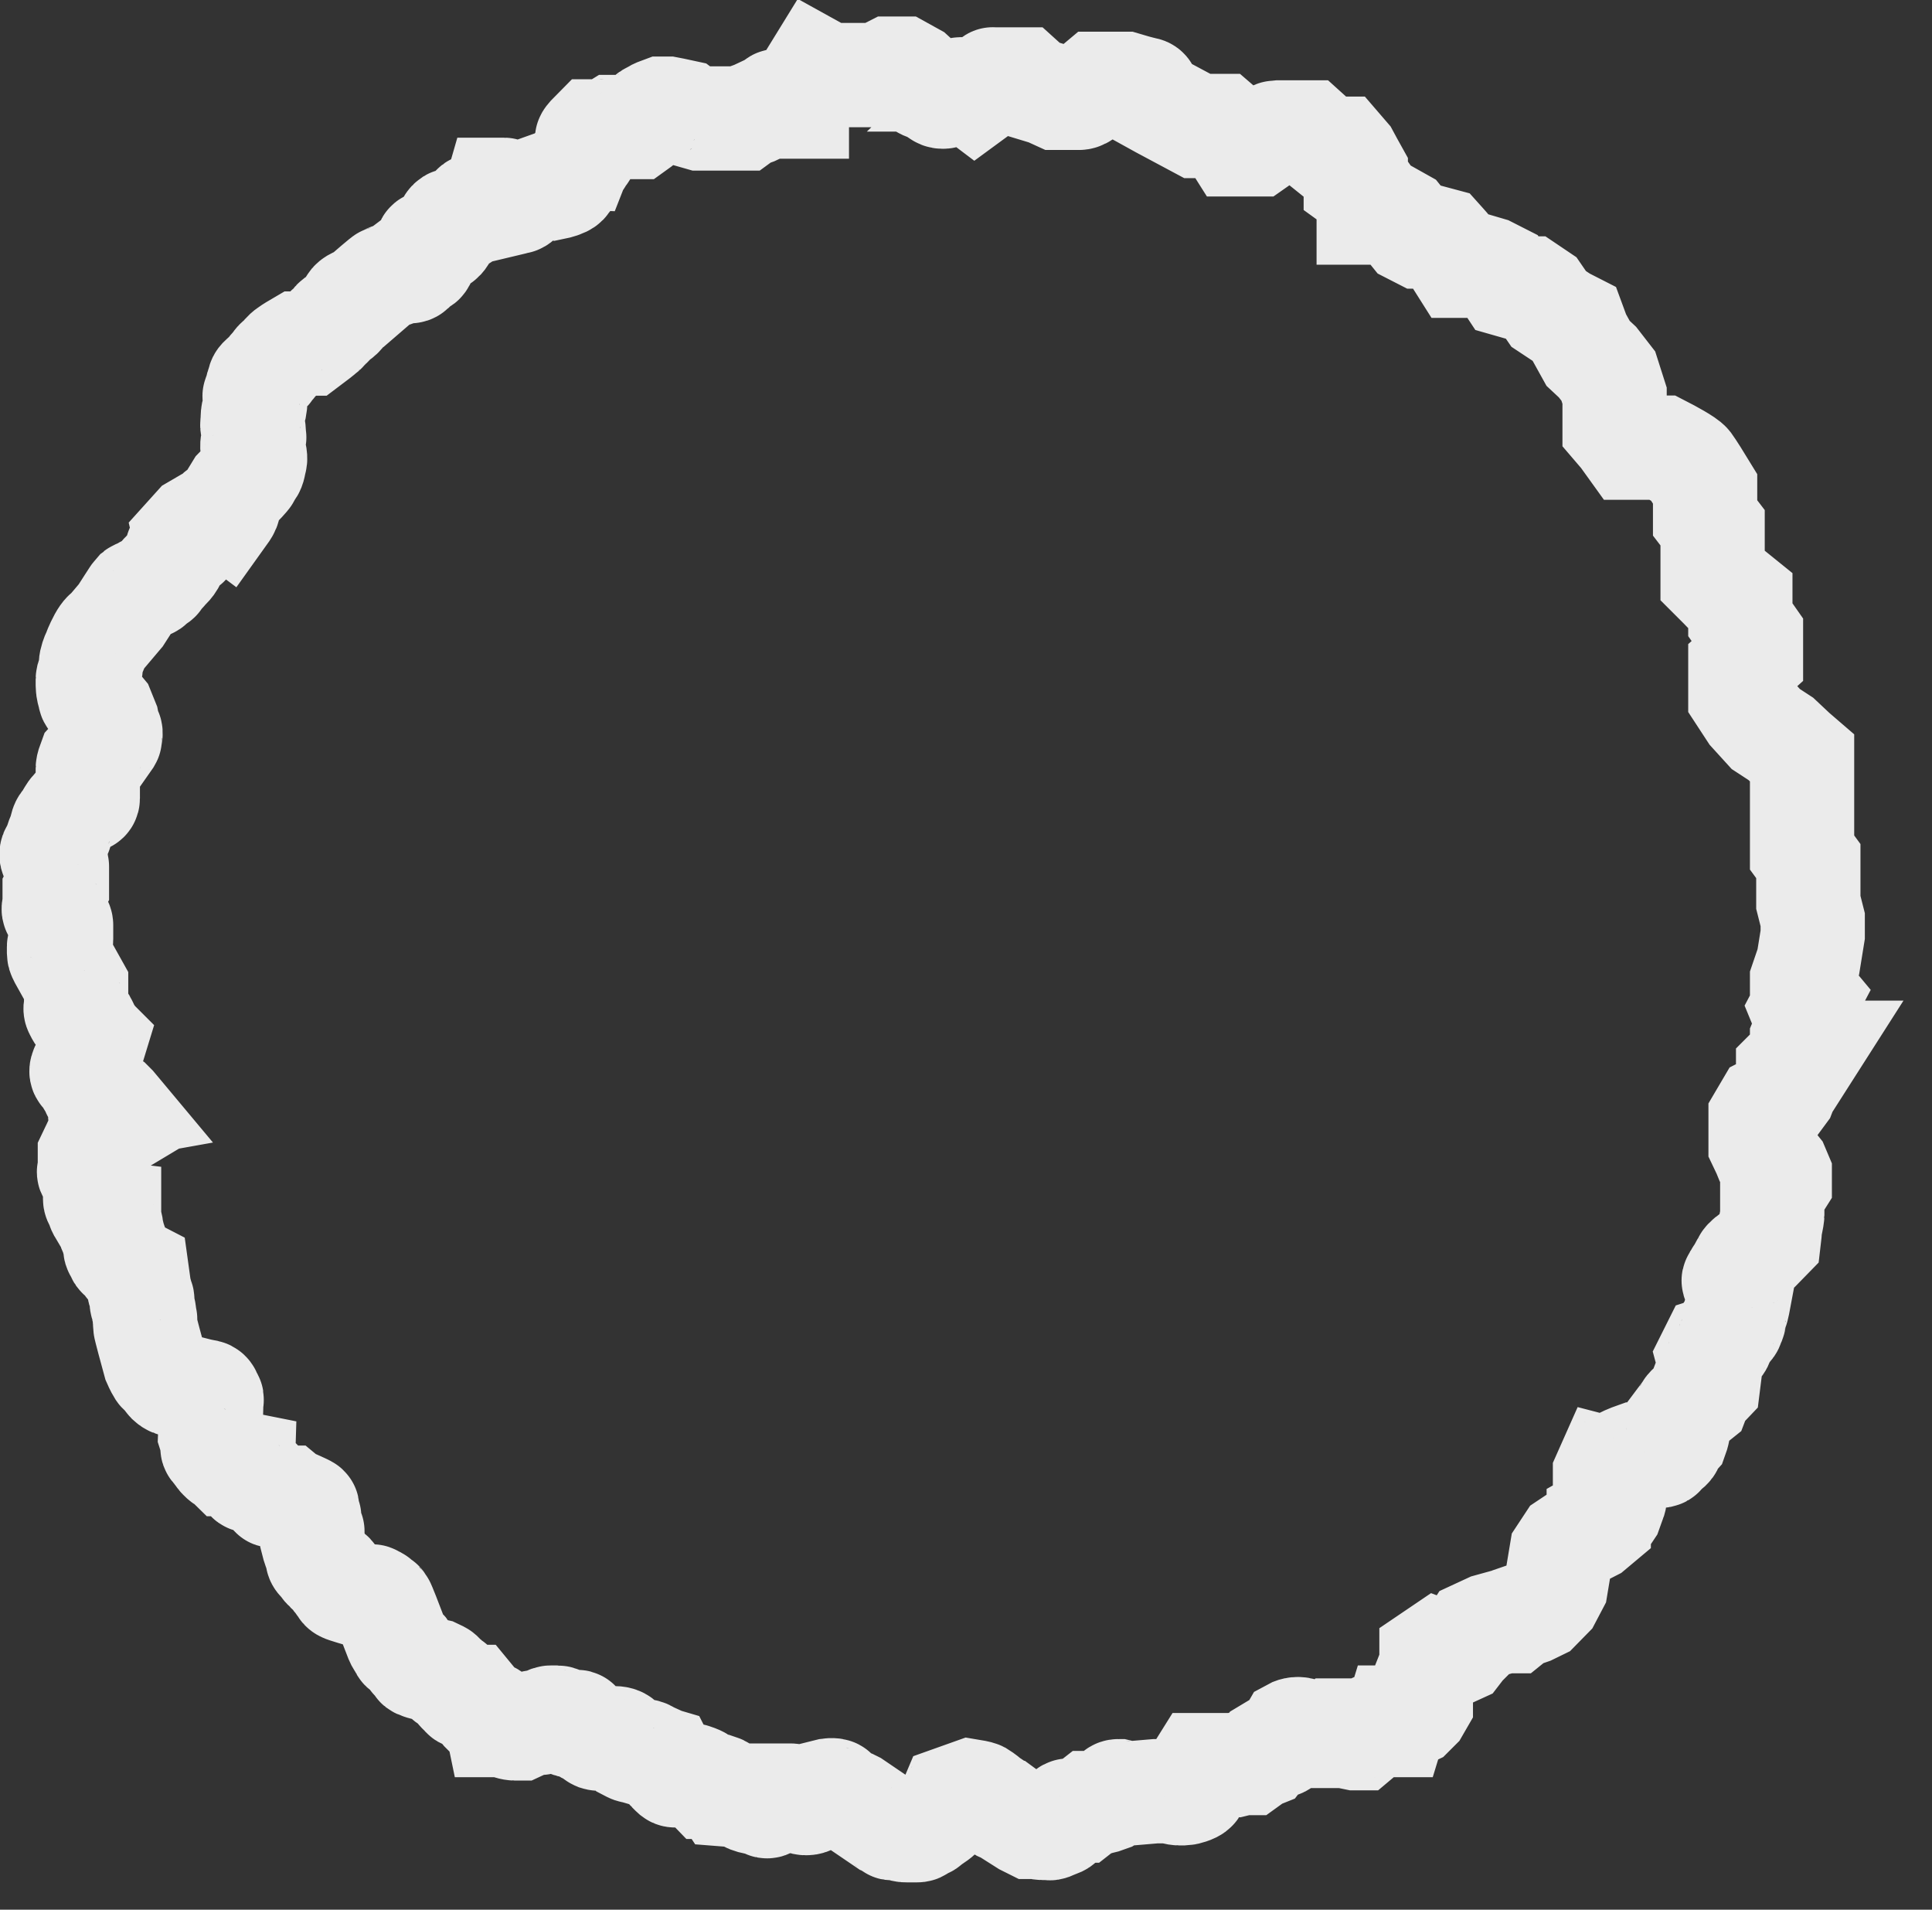 <?xml version="1.0" encoding="UTF-8"?> <svg xmlns="http://www.w3.org/2000/svg" viewBox="0 0 9.264 9.155" fill="none"><rect x="0" y="0" width="9.264" height="9.155" fill="#333333" stroke="none"/> <path opacity="0.9" d="M8.442 5.416V5.488L8.462 5.53C8.464 5.535 8.468 5.547 8.472 5.556C8.476 5.564 8.491 5.57 8.498 5.571L8.523 5.602L8.534 5.628V5.67L8.498 5.727V5.779V5.826C8.498 5.836 8.488 5.878 8.488 5.883C8.488 5.887 8.484 5.923 8.482 5.94C8.457 5.966 8.405 6.018 8.401 6.018C8.396 6.018 8.37 6.038 8.365 6.049C8.36 6.059 8.35 6.075 8.345 6.085C8.34 6.096 8.334 6.106 8.329 6.111C8.324 6.116 8.319 6.132 8.314 6.137C8.31 6.141 8.319 6.149 8.324 6.153L8.329 6.163L8.345 6.194C8.34 6.222 8.328 6.279 8.324 6.288C8.319 6.298 8.314 6.324 8.314 6.329C8.314 6.334 8.304 6.35 8.304 6.355C8.304 6.36 8.288 6.376 8.283 6.381C8.278 6.386 8.268 6.407 8.263 6.417C8.258 6.428 8.253 6.433 8.253 6.438C8.253 6.442 8.246 6.45 8.243 6.454L8.212 6.464L8.191 6.506L8.202 6.547L8.191 6.635L8.171 6.656L8.156 6.666L8.14 6.708C8.125 6.72 8.093 6.746 8.089 6.755C8.085 6.763 8.06 6.796 8.048 6.812V6.848C8.048 6.856 8.042 6.879 8.038 6.89C8.031 6.898 8.017 6.919 8.013 6.931C8.008 6.947 7.977 6.957 7.972 6.973C7.968 6.985 7.926 6.978 7.906 6.973H7.839C7.819 6.98 7.773 6.998 7.752 7.014C7.732 7.031 7.717 7.031 7.712 7.03L7.696 7.066V7.092L7.712 7.123C7.715 7.132 7.725 7.151 7.737 7.16C7.749 7.168 7.742 7.191 7.737 7.201L7.722 7.243L7.712 7.258L7.666 7.284V7.305L7.635 7.331L7.594 7.352L7.548 7.378L7.518 7.398L7.487 7.445L7.461 7.601L7.431 7.658L7.38 7.71L7.339 7.73L7.278 7.751L7.252 7.772H7.216L7.14 7.793L7.073 7.824L7.053 7.855L7.017 7.891L6.997 7.917L6.951 7.938L6.895 7.917L6.864 7.938V7.98L6.813 8.109V8.125V8.166L6.798 8.192L6.772 8.218C6.76 8.224 6.732 8.234 6.716 8.234H6.696L6.685 8.27H6.655H6.644H6.593C6.585 8.27 6.566 8.288 6.558 8.296L6.542 8.312L6.517 8.333H6.501C6.483 8.329 6.443 8.322 6.435 8.322H6.42V8.312L6.41 8.296H6.389C6.382 8.301 6.365 8.312 6.348 8.312H6.323C6.309 8.312 6.276 8.309 6.251 8.296C6.227 8.284 6.204 8.291 6.195 8.296L6.18 8.322C6.175 8.329 6.162 8.346 6.154 8.358C6.146 8.371 6.117 8.374 6.103 8.374L6.068 8.395L6.052 8.416L6.027 8.426L5.991 8.452H5.96L5.919 8.462H5.874H5.807H5.777H5.761L5.751 8.478C5.751 8.483 5.75 8.497 5.746 8.509C5.741 8.525 5.741 8.535 5.736 8.545C5.731 8.556 5.736 8.566 5.731 8.577C5.725 8.587 5.685 8.597 5.68 8.597H5.654C5.642 8.597 5.618 8.59 5.608 8.587H5.542L5.424 8.597H5.414C5.411 8.597 5.396 8.595 5.363 8.587C5.351 8.587 5.348 8.594 5.348 8.597C5.343 8.601 5.332 8.609 5.332 8.613C5.332 8.617 5.322 8.625 5.317 8.628C5.307 8.632 5.284 8.639 5.276 8.639C5.266 8.639 5.271 8.644 5.256 8.644H5.23L5.184 8.68H5.159H5.123C5.119 8.68 5.111 8.687 5.108 8.691C5.106 8.696 5.102 8.71 5.097 8.727C5.092 8.748 5.072 8.748 5.052 8.758C5.035 8.766 5.031 8.765 5.031 8.763H5C4.985 8.763 4.975 8.758 4.97 8.758H4.944L4.914 8.743L4.832 8.691L4.817 8.68C4.81 8.679 4.795 8.674 4.791 8.67L4.771 8.649C4.767 8.645 4.749 8.634 4.74 8.628C4.735 8.623 4.72 8.61 4.699 8.597C4.691 8.593 4.665 8.589 4.653 8.587L4.566 8.618C4.563 8.625 4.555 8.64 4.551 8.644C4.547 8.648 4.536 8.67 4.531 8.68L4.505 8.706C4.495 8.717 4.459 8.737 4.449 8.748C4.439 8.758 4.429 8.753 4.418 8.763C4.408 8.774 4.403 8.774 4.398 8.774H4.347C4.337 8.774 4.327 8.774 4.311 8.763C4.296 8.753 4.281 8.769 4.275 8.763C4.271 8.759 4.257 8.751 4.25 8.748L4.097 8.644L4.087 8.639C4.08 8.635 4.064 8.628 4.056 8.628C4.046 8.628 4.046 8.623 4.035 8.613C4.025 8.602 4.01 8.597 4.005 8.587C4.001 8.579 3.969 8.583 3.954 8.587C3.944 8.601 3.921 8.628 3.913 8.628C3.903 8.628 3.898 8.634 3.887 8.639C3.877 8.644 3.872 8.644 3.862 8.644C3.854 8.644 3.848 8.64 3.847 8.639L3.841 8.628C3.836 8.625 3.823 8.617 3.811 8.613L3.811 8.613C3.796 8.608 3.796 8.608 3.79 8.608H3.765H3.734H3.714V8.634C3.714 8.644 3.699 8.644 3.688 8.654C3.68 8.663 3.671 8.658 3.668 8.654C3.666 8.651 3.659 8.644 3.642 8.644C3.622 8.644 3.591 8.634 3.581 8.628C3.573 8.624 3.557 8.613 3.55 8.608L3.474 8.602C3.472 8.599 3.469 8.59 3.469 8.582C3.469 8.573 3.459 8.568 3.453 8.566H3.438H3.397L3.367 8.535C3.356 8.525 3.356 8.525 3.341 8.519C3.326 8.514 3.316 8.509 3.305 8.509H3.27C3.249 8.509 3.254 8.504 3.244 8.509C3.234 8.514 3.229 8.509 3.224 8.504L3.208 8.488C3.204 8.484 3.186 8.452 3.178 8.436L3.127 8.421L3.122 8.41L3.111 8.405C3.108 8.402 3.098 8.395 3.086 8.395H3.06H3.04C3.03 8.395 3.03 8.395 3.009 8.384C3.005 8.38 3.008 8.376 3.009 8.374C3.008 8.371 3 8.361 2.984 8.348C2.979 8.343 2.974 8.333 2.943 8.333H2.922H2.897C2.882 8.333 2.877 8.338 2.861 8.333C2.849 8.328 2.846 8.32 2.846 8.317C2.832 8.312 2.804 8.3 2.8 8.296L2.79 8.286C2.786 8.281 2.778 8.268 2.774 8.26C2.769 8.249 2.764 8.26 2.744 8.27C2.734 8.281 2.713 8.255 2.708 8.255C2.704 8.255 2.7 8.248 2.698 8.244C2.693 8.241 2.68 8.234 2.672 8.234H2.647C2.637 8.234 2.631 8.234 2.621 8.244C2.611 8.255 2.601 8.244 2.596 8.255C2.591 8.265 2.585 8.255 2.575 8.255C2.567 8.255 2.555 8.258 2.55 8.26L2.494 8.286H2.478H2.468C2.465 8.286 2.455 8.285 2.443 8.281C2.438 8.281 2.431 8.274 2.427 8.27H2.412H2.391H2.386C2.385 8.265 2.38 8.253 2.376 8.244C2.372 8.236 2.368 8.234 2.366 8.234C2.364 8.229 2.36 8.218 2.356 8.218H2.34H2.33L2.315 8.203L2.259 8.135H2.233C2.218 8.135 2.223 8.125 2.208 8.115C2.192 8.104 2.203 8.104 2.192 8.094C2.182 8.083 2.187 8.083 2.177 8.078C2.167 8.073 2.172 8.068 2.157 8.063C2.144 8.058 2.141 8.054 2.141 8.052C2.135 8.044 2.119 8.025 2.111 8.021L2.09 8.011C2.066 8.006 2.017 7.994 2.009 7.99C1.998 7.985 2.003 7.985 1.988 7.964C1.978 7.954 1.973 7.954 1.973 7.948C1.973 7.943 1.958 7.933 1.952 7.923C1.947 7.912 1.942 7.912 1.932 7.907C1.922 7.902 1.927 7.891 1.912 7.876C1.907 7.872 1.896 7.843 1.891 7.829C1.874 7.784 1.839 7.693 1.835 7.689C1.83 7.684 1.83 7.679 1.825 7.679C1.82 7.679 1.809 7.663 1.804 7.663C1.799 7.663 1.789 7.653 1.784 7.653H1.774H1.748C1.718 7.644 1.654 7.626 1.646 7.621C1.638 7.617 1.636 7.609 1.636 7.606L1.626 7.596C1.621 7.59 1.621 7.585 1.615 7.58C1.61 7.575 1.605 7.57 1.6 7.559C1.595 7.549 1.595 7.549 1.58 7.538C1.564 7.528 1.569 7.523 1.559 7.518C1.549 7.512 1.549 7.497 1.534 7.487C1.521 7.478 1.522 7.469 1.524 7.466C1.517 7.447 1.502 7.405 1.498 7.388V7.367V7.341C1.498 7.336 1.493 7.331 1.483 7.31V7.279C1.483 7.269 1.483 7.269 1.472 7.253C1.462 7.237 1.478 7.232 1.472 7.227C1.468 7.223 1.41 7.198 1.381 7.185L1.375 7.18H1.355H1.34C1.335 7.18 1.319 7.17 1.309 7.17C1.301 7.17 1.306 7.163 1.309 7.16C1.306 7.156 1.296 7.147 1.284 7.139L1.248 7.102H1.238H1.217C1.214 7.101 1.205 7.097 1.197 7.097C1.187 7.097 1.187 7.087 1.187 7.082V7.061L1.176 7.04C1.172 7.032 1.171 7.023 1.171 7.019C1.166 7.018 1.155 7.014 1.151 7.014C1.147 7.014 1.129 7.018 1.12 7.019H1.105H1.095C1.09 7.014 1.078 7.004 1.074 7.004C1.069 7.004 1.059 6.993 1.054 6.988C1.049 6.983 1.044 6.973 1.038 6.967C1.033 6.962 1.033 6.952 1.023 6.947C1.015 6.943 1.02 6.931 1.023 6.926L1.008 6.879C1.01 6.834 1.013 6.741 1.013 6.729C1.013 6.713 1.018 6.708 1.013 6.703C1.008 6.698 1.008 6.692 1.003 6.682C0.999 6.674 0.991 6.672 0.987 6.672L0.957 6.666L0.855 6.64H0.839L0.824 6.635C0.821 6.634 0.813 6.629 0.809 6.625C0.804 6.62 0.793 6.604 0.788 6.599C0.783 6.594 0.773 6.578 0.768 6.578C0.764 6.578 0.749 6.547 0.742 6.531C0.727 6.476 0.696 6.363 0.696 6.355V6.324C0.696 6.308 0.691 6.314 0.691 6.293C0.691 6.288 0.686 6.267 0.681 6.251C0.676 6.236 0.686 6.236 0.681 6.225C0.676 6.215 0.676 6.205 0.671 6.194C0.667 6.186 0.666 6.173 0.666 6.168L0.656 6.096L0.625 6.08C0.615 6.075 0.615 6.07 0.599 6.049L0.579 6.028C0.574 6.023 0.569 6.023 0.569 6.018C0.569 6.012 0.564 6.002 0.559 5.997C0.553 5.992 0.553 5.987 0.553 5.981C0.553 5.976 0.559 5.971 0.553 5.961C0.548 5.95 0.548 5.94 0.543 5.935C0.538 5.929 0.543 5.909 0.533 5.903C0.523 5.898 0.533 5.893 0.533 5.883C0.533 5.872 0.523 5.852 0.523 5.846V5.815L0.482 5.81C0.479 5.805 0.472 5.792 0.472 5.784C0.472 5.774 0.467 5.779 0.467 5.774C0.467 5.769 0.456 5.758 0.456 5.748V5.722V5.685C0.456 5.677 0.453 5.672 0.451 5.67C0.448 5.661 0.439 5.641 0.431 5.628C0.423 5.616 0.428 5.616 0.431 5.618L0.451 5.592V5.571L0.431 5.551V5.535L0.441 5.514C0.445 5.511 0.452 5.501 0.456 5.488C0.461 5.476 0.465 5.473 0.467 5.473H0.487L0.523 5.416L0.533 5.41C0.53 5.405 0.522 5.395 0.518 5.395C0.513 5.395 0.497 5.379 0.487 5.369C0.479 5.361 0.48 5.345 0.482 5.338L0.497 5.317L0.553 5.307L0.548 5.301L0.543 5.296L0.533 5.286C0.53 5.284 0.521 5.279 0.513 5.27C0.504 5.262 0.499 5.263 0.497 5.265L0.482 5.255C0.479 5.253 0.469 5.247 0.456 5.239C0.441 5.229 0.451 5.229 0.451 5.224C0.451 5.218 0.436 5.203 0.431 5.198C0.426 5.192 0.426 5.187 0.416 5.172C0.405 5.156 0.405 5.156 0.395 5.146C0.385 5.135 0.395 5.125 0.395 5.12C0.395 5.116 0.402 5.111 0.405 5.109L0.426 5.083L0.456 4.985L0.451 4.98C0.45 4.976 0.442 4.964 0.426 4.943C0.421 4.933 0.421 4.928 0.416 4.922C0.411 4.917 0.411 4.902 0.405 4.902C0.401 4.902 0.397 4.895 0.395 4.891C0.392 4.886 0.384 4.875 0.38 4.871C0.375 4.865 0.37 4.855 0.365 4.845C0.359 4.834 0.365 4.829 0.365 4.814V4.782V4.762V4.725L0.293 4.596C0.29 4.59 0.283 4.578 0.283 4.57V4.538C0.283 4.528 0.293 4.523 0.293 4.502V4.466V4.435C0.293 4.426 0.286 4.417 0.283 4.414C0.279 4.41 0.273 4.401 0.273 4.393C0.273 4.383 0.273 4.372 0.262 4.367C0.252 4.362 0.262 4.341 0.262 4.336V4.274L0.273 4.253V4.227V4.191V4.154C0.273 4.139 0.262 4.139 0.262 4.128C0.262 4.118 0.247 4.113 0.247 4.097C0.247 4.082 0.257 4.076 0.262 4.061C0.268 4.045 0.273 4.04 0.273 4.035C0.273 4.03 0.283 4.004 0.288 3.993C0.293 3.983 0.293 3.973 0.298 3.957C0.303 3.942 0.314 3.936 0.319 3.926C0.323 3.918 0.331 3.905 0.334 3.9C0.337 3.895 0.345 3.883 0.349 3.879L0.38 3.848C0.39 3.838 0.4 3.838 0.411 3.838C0.419 3.838 0.421 3.831 0.421 3.827V3.703V3.682C0.421 3.674 0.428 3.654 0.431 3.646L0.441 3.635C0.448 3.627 0.463 3.608 0.467 3.604C0.472 3.599 0.487 3.589 0.492 3.578C0.496 3.57 0.508 3.564 0.513 3.563C0.518 3.556 0.528 3.541 0.528 3.537C0.528 3.531 0.533 3.516 0.528 3.506L0.518 3.485L0.513 3.459L0.492 3.407C0.479 3.391 0.449 3.359 0.441 3.355C0.433 3.351 0.431 3.343 0.431 3.339C0.428 3.329 0.421 3.304 0.421 3.288V3.256C0.421 3.248 0.428 3.232 0.431 3.225C0.433 3.217 0.436 3.196 0.436 3.184C0.436 3.168 0.446 3.142 0.451 3.132C0.456 3.121 0.462 3.101 0.482 3.064C0.498 3.035 0.509 3.028 0.513 3.028L0.579 2.95C0.601 2.916 0.646 2.845 0.65 2.841C0.656 2.836 0.676 2.831 0.691 2.82C0.707 2.81 0.717 2.815 0.727 2.805L0.727 2.805C0.737 2.794 0.742 2.789 0.753 2.784C0.763 2.779 0.768 2.768 0.773 2.758C0.778 2.748 0.793 2.743 0.793 2.737C0.793 2.732 0.814 2.722 0.829 2.696C0.844 2.67 0.844 2.654 0.85 2.634C0.855 2.613 0.87 2.618 0.89 2.613C0.907 2.609 0.901 2.604 0.896 2.602L0.89 2.576L0.936 2.525L1.008 2.483C1.016 2.48 1.034 2.471 1.038 2.462C1.043 2.454 1.054 2.448 1.059 2.447L1.079 2.462C1.084 2.455 1.095 2.439 1.095 2.431V2.41L1.136 2.343C1.153 2.326 1.188 2.289 1.192 2.281C1.197 2.27 1.197 2.265 1.207 2.255C1.217 2.244 1.217 2.224 1.222 2.208C1.227 2.192 1.217 2.161 1.212 2.151C1.207 2.14 1.212 2.115 1.217 2.104C1.222 2.094 1.217 2.089 1.217 2.078C1.217 2.068 1.217 2.057 1.212 2.047C1.207 2.037 1.212 2.026 1.212 2.011C1.212 1.995 1.212 1.985 1.217 1.969C1.222 1.954 1.227 1.922 1.222 1.907C1.218 1.894 1.224 1.895 1.227 1.897C1.229 1.891 1.233 1.878 1.233 1.865C1.233 1.85 1.243 1.839 1.243 1.829C1.243 1.819 1.253 1.813 1.263 1.803C1.273 1.793 1.294 1.777 1.294 1.772C1.294 1.767 1.314 1.751 1.319 1.741C1.324 1.73 1.34 1.72 1.345 1.715C1.35 1.71 1.365 1.689 1.381 1.679C1.393 1.67 1.42 1.654 1.432 1.647H1.483C1.503 1.632 1.545 1.6 1.549 1.595C1.554 1.59 1.559 1.59 1.564 1.58C1.569 1.57 1.585 1.564 1.595 1.549C1.605 1.533 1.61 1.533 1.626 1.523C1.641 1.512 1.641 1.507 1.656 1.492C1.672 1.476 1.672 1.476 1.682 1.455C1.69 1.439 1.716 1.431 1.728 1.429C1.765 1.397 1.841 1.331 1.845 1.331C1.85 1.331 1.866 1.32 1.871 1.32C1.876 1.32 1.886 1.32 1.896 1.315C1.904 1.311 1.913 1.303 1.917 1.3H1.937H1.968C1.976 1.3 1.985 1.289 1.988 1.284C1.998 1.275 2.02 1.258 2.024 1.258C2.028 1.258 2.036 1.241 2.039 1.232C2.039 1.229 2.04 1.22 2.044 1.211C2.049 1.201 2.049 1.18 2.049 1.17C2.049 1.162 2.066 1.159 2.075 1.159L2.08 1.175L2.111 1.154C2.116 1.153 2.128 1.144 2.136 1.123C2.141 1.113 2.141 1.102 2.146 1.082C2.151 1.065 2.162 1.057 2.167 1.056H2.192C2.201 1.054 2.219 1.049 2.223 1.045L2.243 1.025C2.249 1.019 2.264 1.004 2.269 0.993C2.273 0.985 2.284 0.983 2.289 0.983H2.335L2.366 0.962L2.381 0.91H2.417C2.425 0.91 2.427 0.924 2.427 0.931L2.437 0.978L2.458 0.973C2.465 0.971 2.479 0.967 2.483 0.967C2.488 0.967 2.514 0.942 2.519 0.936C2.523 0.932 2.541 0.917 2.55 0.91L2.606 0.89L2.657 0.9C2.672 0.897 2.705 0.888 2.713 0.879C2.723 0.869 2.718 0.869 2.734 0.848C2.744 0.833 2.749 0.838 2.749 0.827C2.749 0.819 2.756 0.813 2.759 0.812C2.761 0.807 2.764 0.795 2.764 0.791C2.764 0.786 2.785 0.77 2.79 0.755C2.795 0.739 2.805 0.739 2.805 0.734C2.805 0.729 2.81 0.713 2.815 0.698C2.82 0.682 2.815 0.672 2.815 0.666C2.815 0.662 2.836 0.64 2.846 0.63H2.882C2.886 0.63 2.907 0.627 2.917 0.625L2.943 0.609H2.963H2.999H3.055C3.062 0.604 3.077 0.593 3.081 0.589C3.086 0.583 3.101 0.568 3.106 0.557C3.111 0.547 3.132 0.542 3.137 0.537C3.141 0.533 3.162 0.525 3.173 0.521H3.203L3.229 0.526L3.28 0.537L3.3 0.552L3.356 0.568H3.443H3.52H3.561L3.576 0.557L3.617 0.542L3.683 0.511C3.692 0.511 3.711 0.507 3.719 0.49C3.727 0.473 3.76 0.497 3.775 0.511H3.821V0.49L3.852 0.459V0.428L3.913 0.329L3.969 0.36H4.02H4.087H4.122H4.189H4.209L4.27 0.329H4.327L4.383 0.36C4.391 0.367 4.409 0.385 4.413 0.402C4.417 0.418 4.446 0.426 4.459 0.428L4.505 0.459C4.517 0.467 4.534 0.462 4.541 0.459L4.566 0.448C4.577 0.442 4.599 0.428 4.607 0.428H4.633L4.674 0.459L4.689 0.448C4.694 0.442 4.71 0.422 4.735 0.402C4.759 0.381 4.762 0.379 4.76 0.381H4.791H4.863H4.903L4.955 0.428L5.021 0.448L5.067 0.469H5.113H5.174C5.194 0.469 5.22 0.442 5.23 0.428L5.261 0.402H5.332H5.394C5.417 0.409 5.47 0.424 5.491 0.428C5.511 0.432 5.499 0.457 5.491 0.469L5.567 0.511L5.741 0.604H5.792H5.853L5.889 0.635L5.925 0.692H5.96H5.996H6.027C6.054 0.673 6.11 0.635 6.119 0.635H6.2H6.272L6.313 0.672L6.364 0.713H6.43L6.461 0.749L6.481 0.786L6.501 0.822V0.879L6.537 0.905L6.563 0.942V1.019H6.599H6.655L6.721 1.056L6.767 1.113L6.808 1.134H6.854L6.91 1.149C6.918 1.158 6.939 1.179 6.951 1.196C6.963 1.212 6.99 1.255 7.002 1.274H7.038H7.089L7.14 1.289L7.201 1.32L7.232 1.367L7.288 1.383H7.334L7.38 1.414L7.426 1.481L7.497 1.528L7.548 1.554L7.569 1.611L7.615 1.694L7.66 1.736L7.712 1.803L7.742 1.897V1.964V2.047L7.778 2.089L7.819 2.146H7.972C8.009 2.165 8.087 2.207 8.1 2.224C8.112 2.24 8.156 2.31 8.176 2.343V2.4V2.483L8.212 2.53V2.618V2.774L8.232 2.794L8.253 2.815L8.283 2.846H8.319L8.345 2.867V2.929V2.971L8.396 3.044V3.064V3.116V3.153L8.345 3.199V3.256V3.339L8.396 3.417L8.467 3.495L8.539 3.542L8.605 3.604L8.641 3.635V3.749V3.848V4.04V4.087L8.671 4.128V4.185V4.326L8.692 4.409V4.481L8.671 4.611L8.641 4.699V4.741L8.671 4.777L8.641 4.834L8.671 4.907L8.641 4.98V5.047H8.671L8.641 5.094H8.61L8.574 5.13V5.187L8.554 5.239L8.523 5.281L8.472 5.307L8.442 5.358V5.416Z" stroke="white" stroke-width="0.5"></path> </svg> 